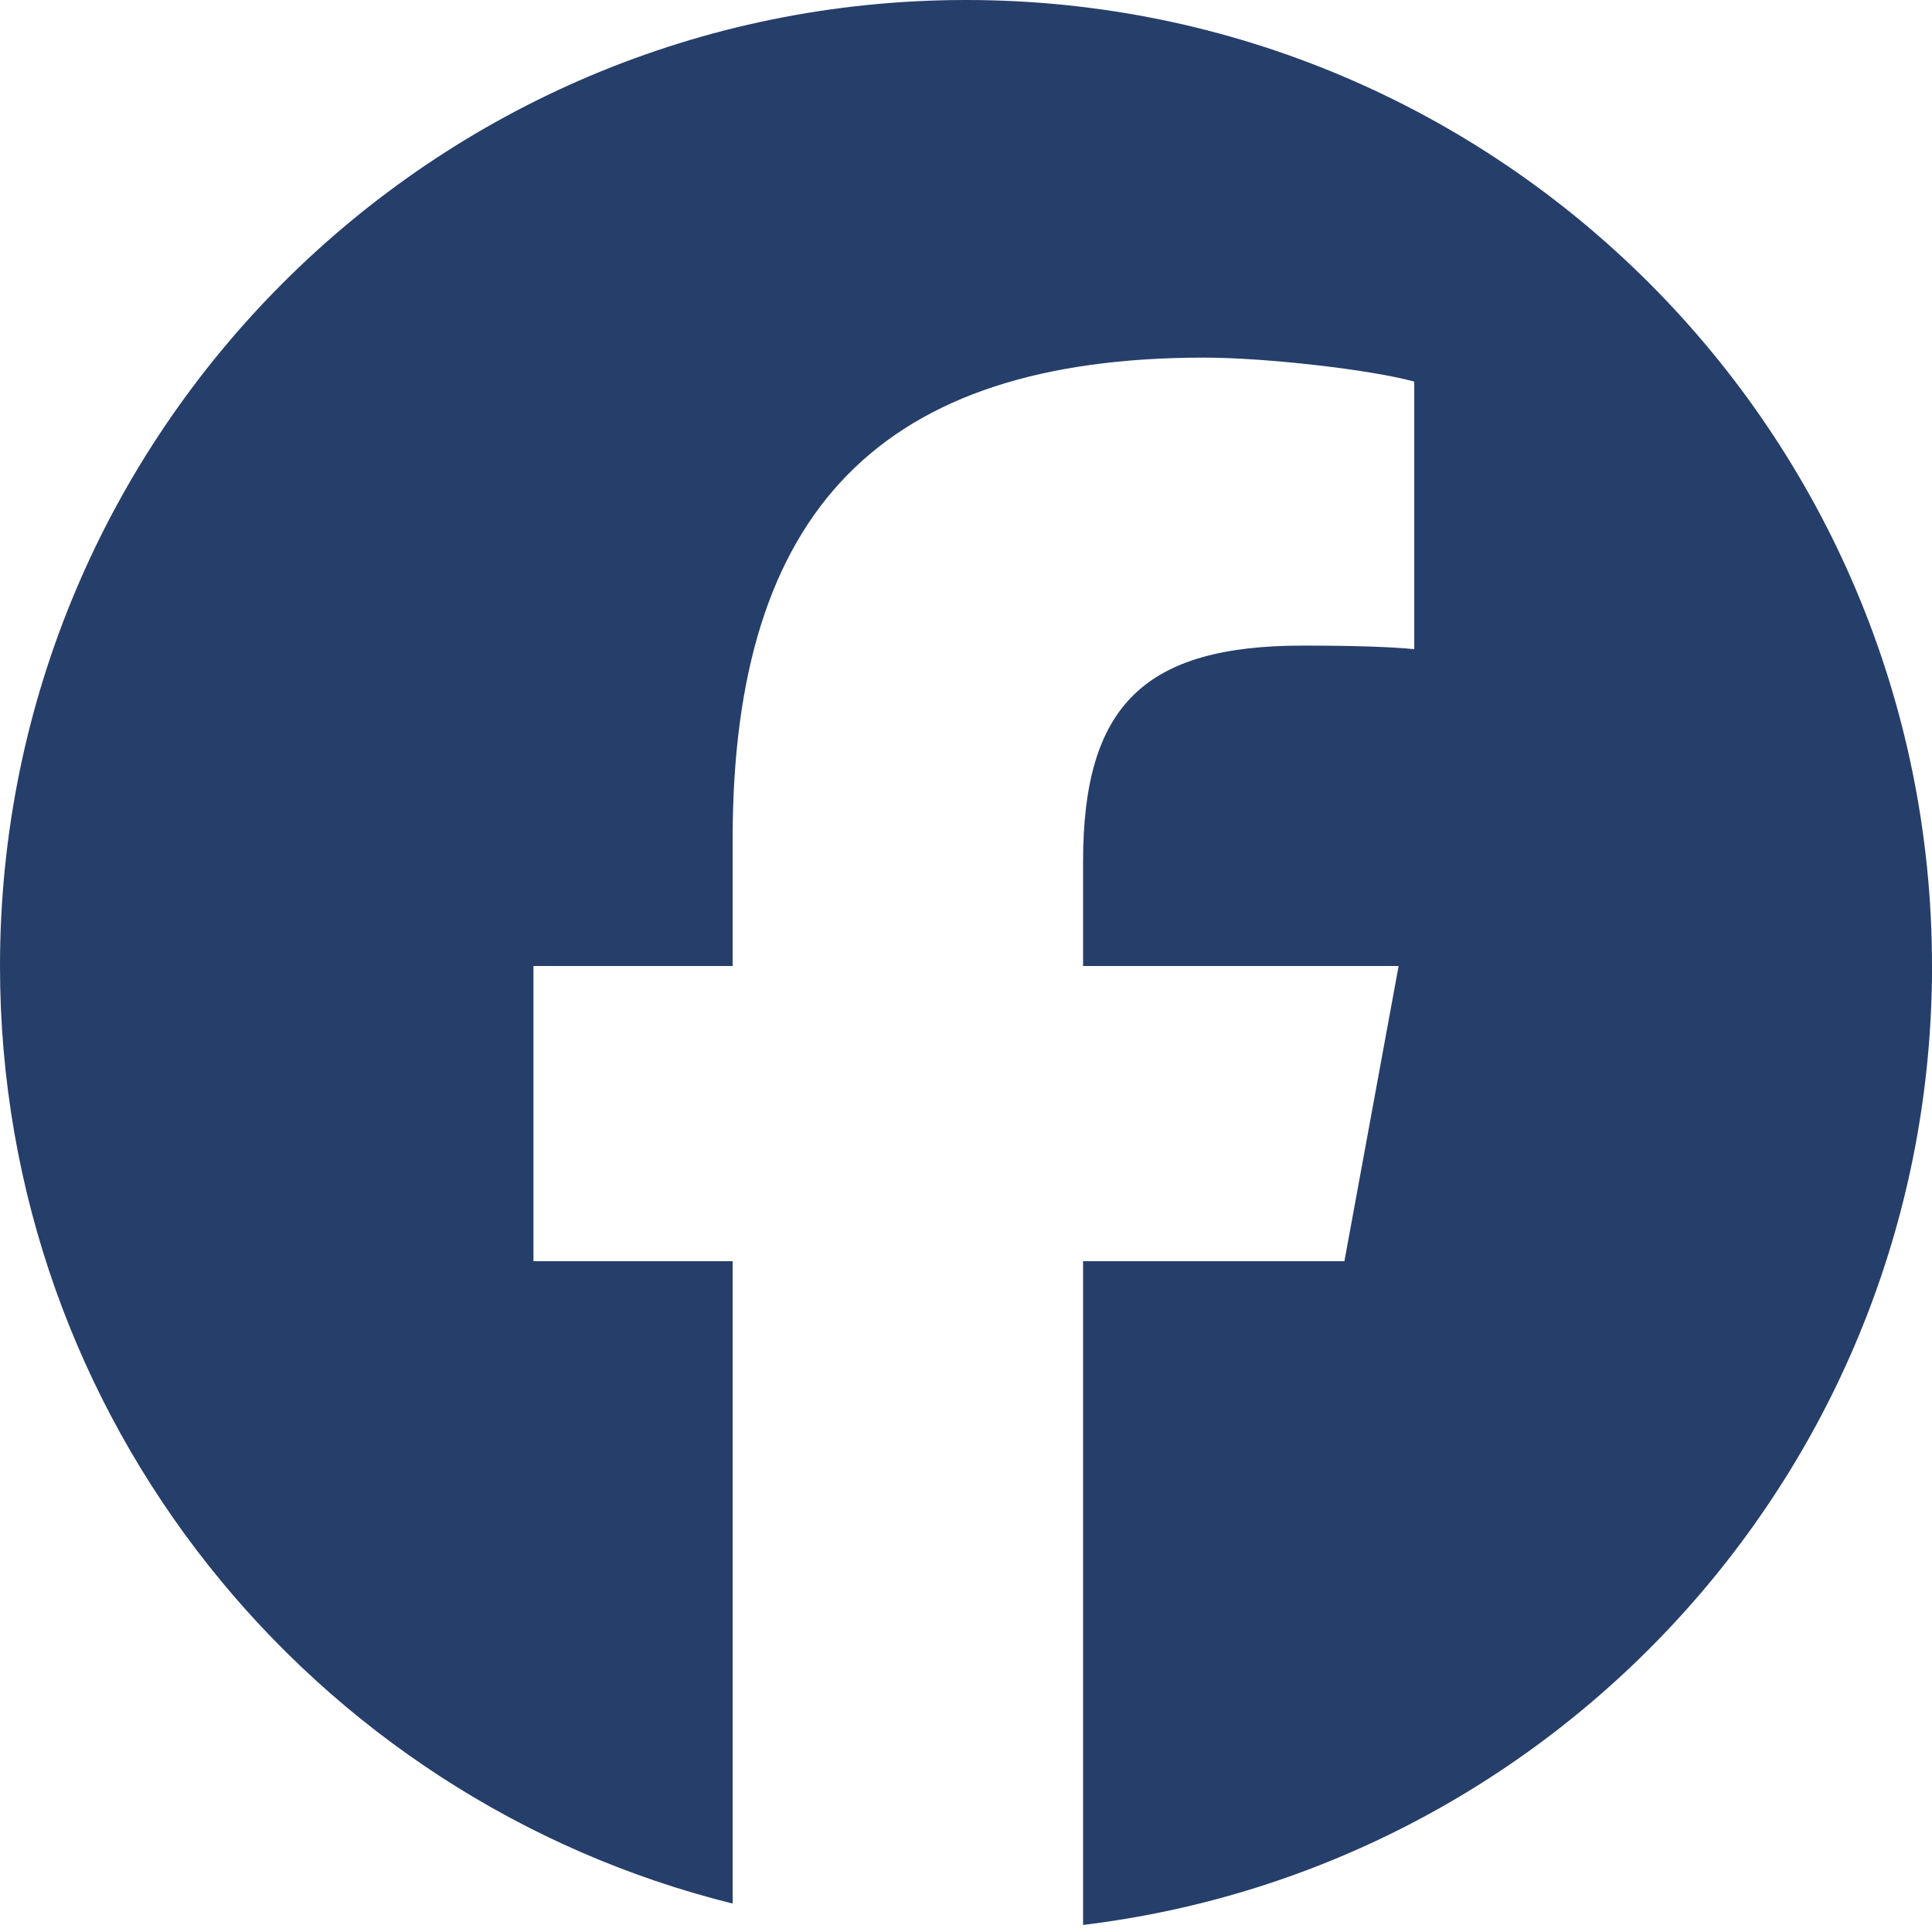 <svg xmlns="http://www.w3.org/2000/svg" width="50" height="50" viewBox="0 0 50 50" fill="none">
  <g clip-path="url(#clip0_6395_730)">
    <path d="M50 25C50 11.193 38.807 0 25 0C11.193 0 0 11.193 0 25C0 36.724 8.072 46.562 18.961 49.264V32.64H13.806V25H18.961V21.708C18.961 13.199 22.812 9.255 31.166 9.255C32.75 9.255 35.483 9.566 36.601 9.876V16.801C36.011 16.739 34.986 16.708 33.713 16.708C29.614 16.708 28.03 18.261 28.03 22.298V25H36.196L34.793 32.64H28.03V49.817C40.409 48.322 50.001 37.782 50.001 25H50Z" fill="#263E6A"/>
  </g>
  <defs>
    <clipPath id="clip0_6395_730">
      <rect width="50" height="50" fill="white"/>
    </clipPath>
  </defs>
</svg>
